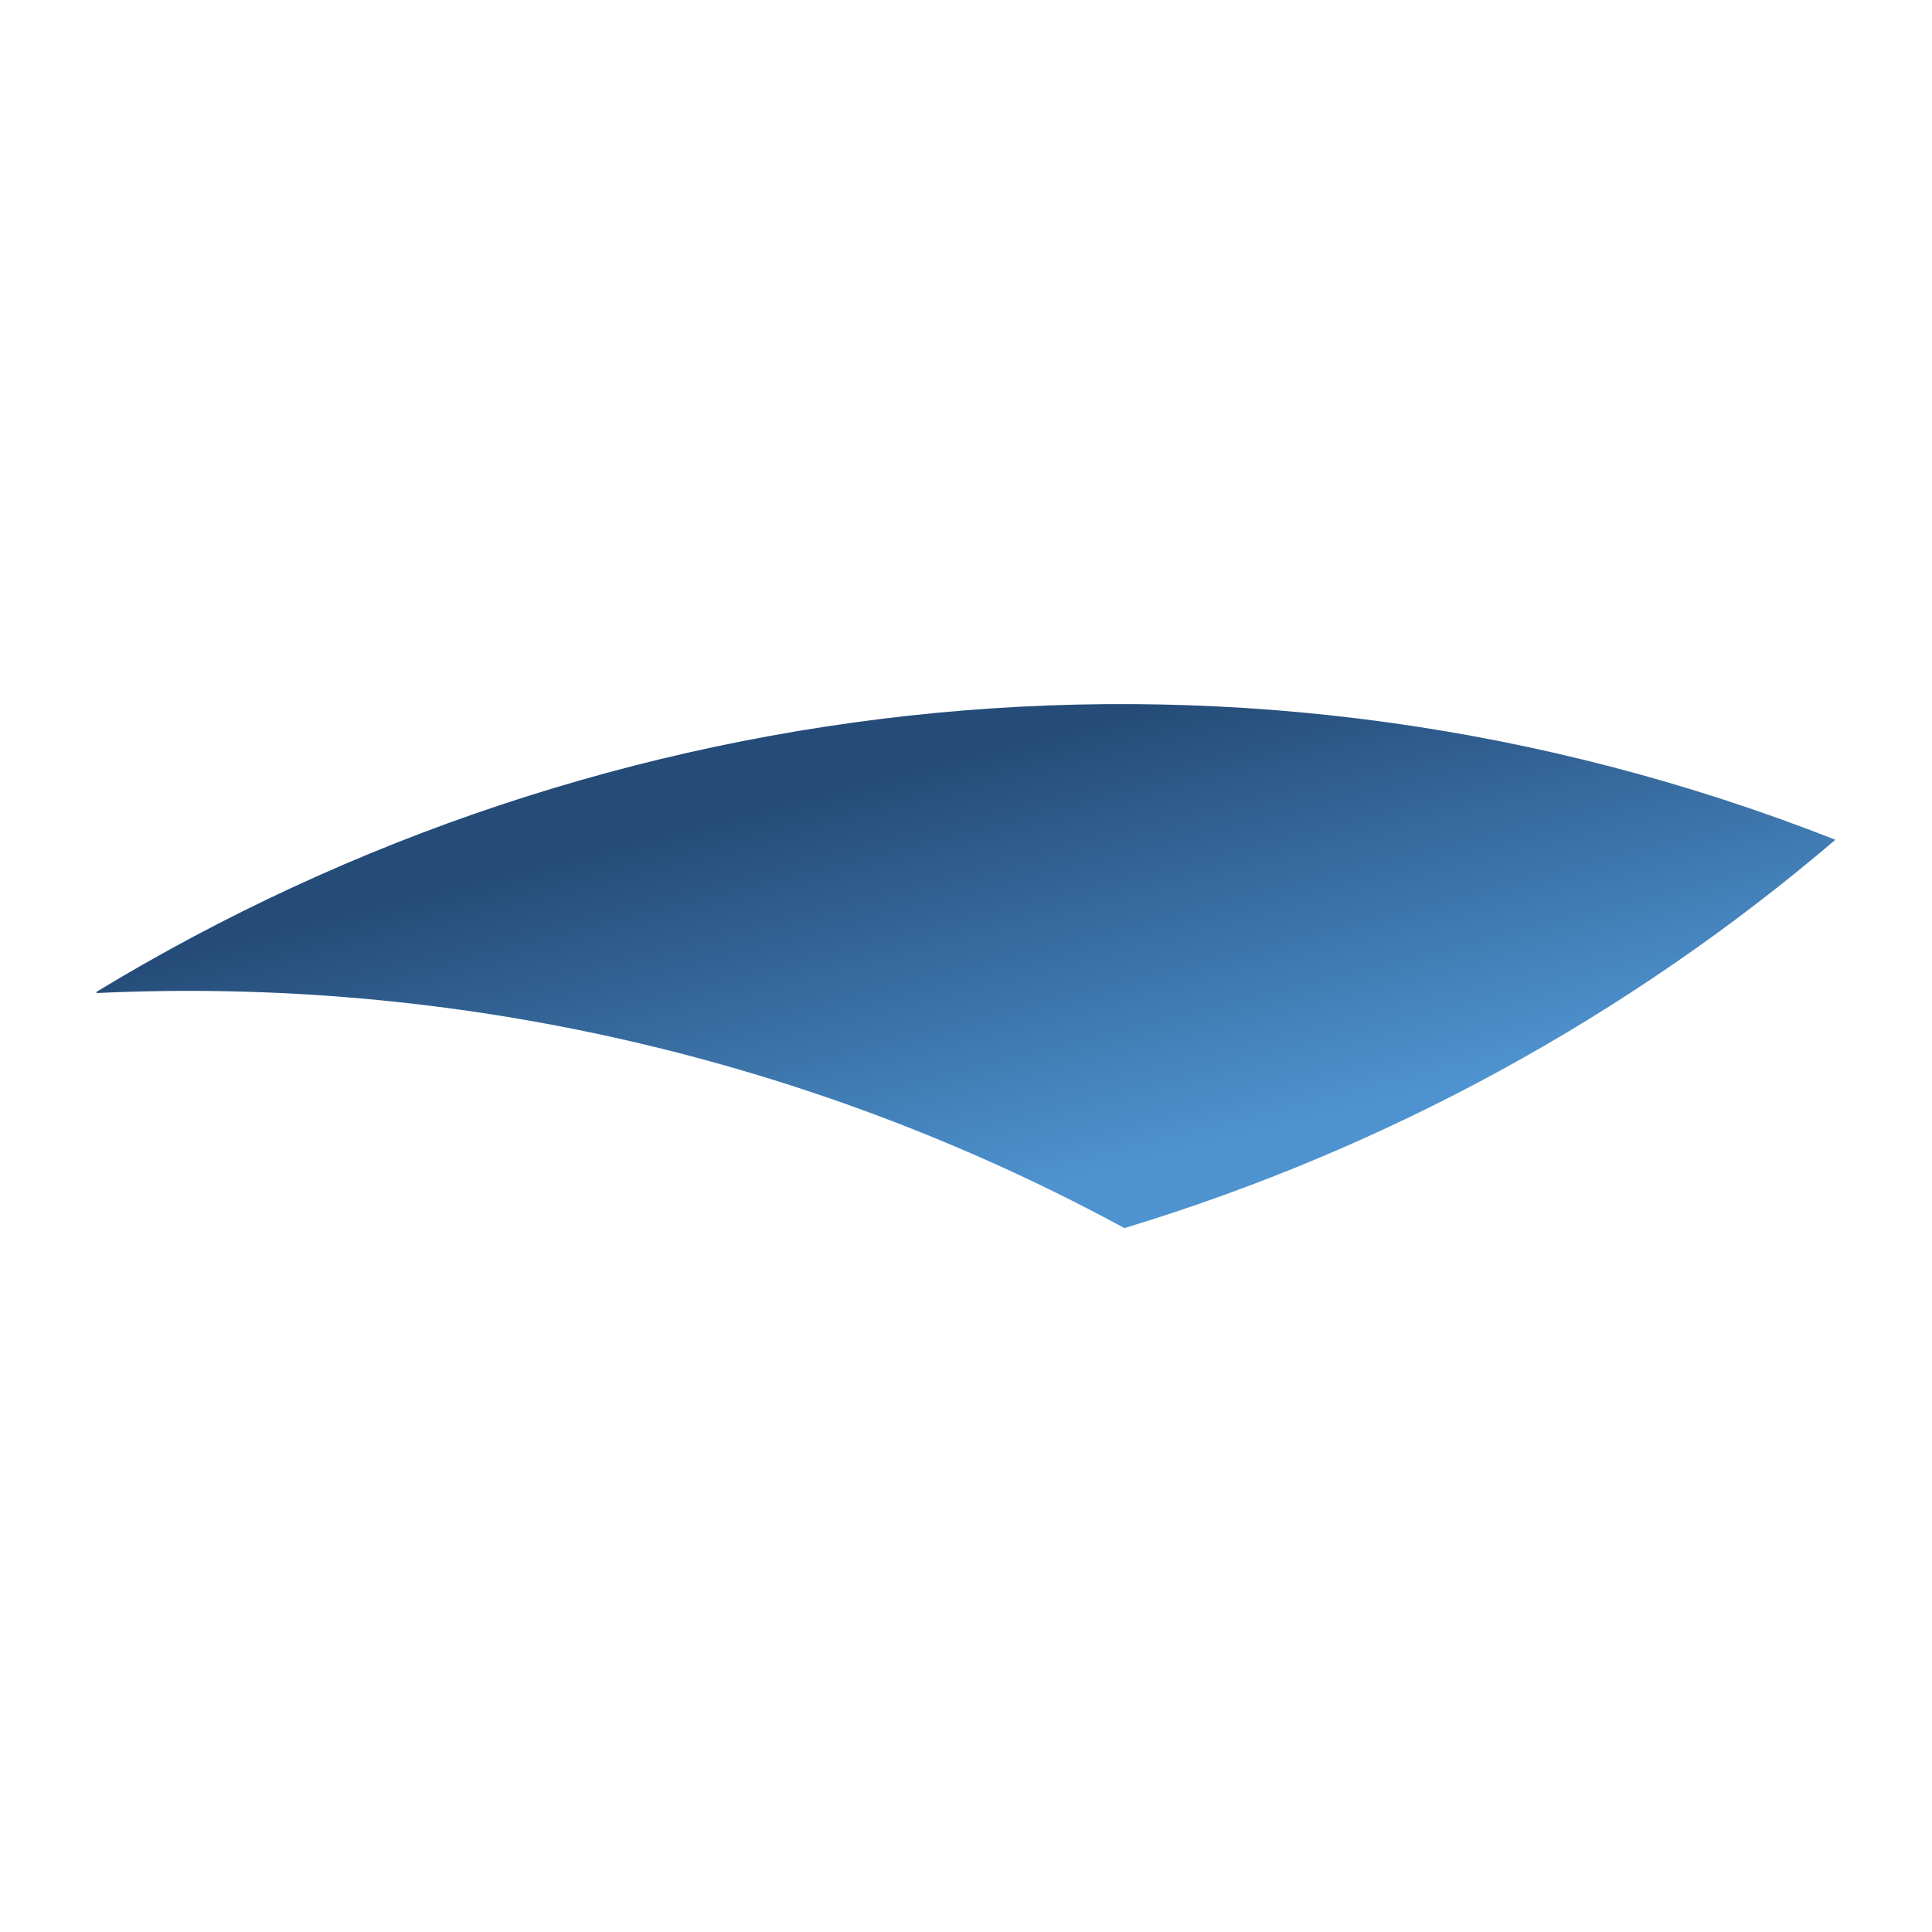 <?xml version="1.0" encoding="UTF-8"?>
<svg xmlns="http://www.w3.org/2000/svg" version="1.1" xmlns:xlink="http://www.w3.org/1999/xlink" viewBox="0 0 300 300">
  <defs>
    <style>
      .cls-1 {
        fill: url(#linear-gradient);
      }
    </style>
    <linearGradient id="linear-gradient" x1="160.9" y1="385.9" x2="144.1" y2="319.6" gradientTransform="translate(0 -200.7)" gradientUnits="userSpaceOnUse">
      <stop offset="0" stop-color="#4e93d0"/>
      <stop offset="1" stop-color="#254c78"/>
    </linearGradient>
  </defs>
  <!-- Generator: Adobe Illustrator 28.6.0, SVG Export Plug-In . SVG Version: 1.2.0 Build 709)  -->
  <g>
    <g id="Layer_1">
      <path class="cls-1" d="M15,154c79.1-48,178.5-59.6,270-23.6-32,27.3-69.5,47.9-110.4,60.3-49-26.6-104.4-39.1-159.6-36.5h0Z"/>
    </g>
  </g>
</svg>